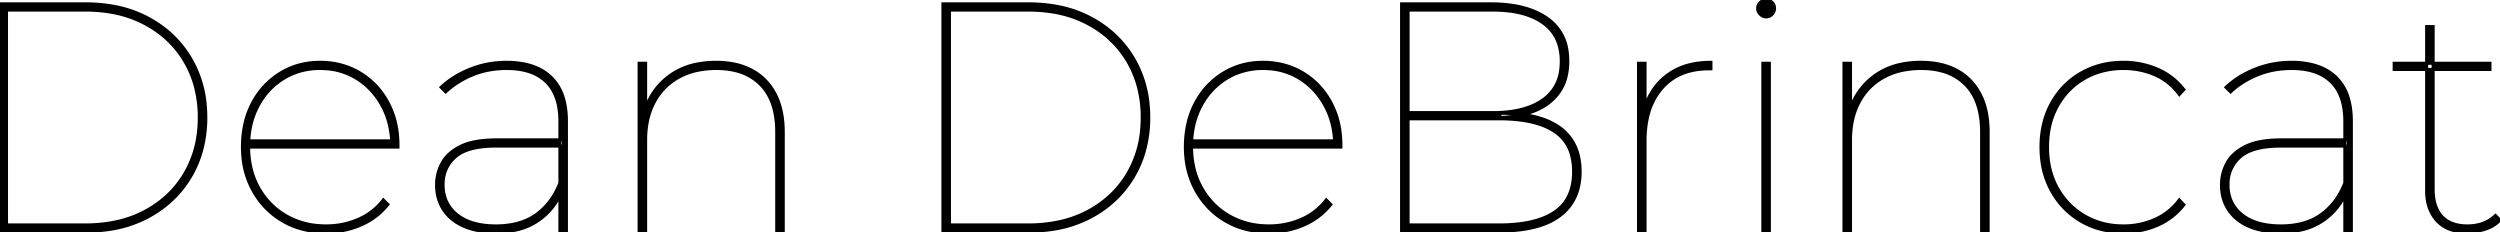 <svg xmlns="http://www.w3.org/2000/svg" viewBox="0 0 770.2 71.501" height="71.501" width="770.2"><g style="stroke:#000;stroke-width:0.25mm;fill:#000" fill="#000" stroke-width="0.25mm" stroke="#000" font-size="9pt" fill-rule="evenodd" stroke-linecap="round" id="svgGroup"><path d="M 122.6 45.3 L 75.8 45.3 L 75.8 43.4 L 121.5 43.4 L 120.7 44.9 A 27.423 27.423 0 0 0 119.782 37.693 A 23.548 23.548 0 0 0 117.8 32.7 Q 114.9 27.3 109.95 24.2 A 20.41 20.41 0 0 0 100.565 21.176 A 25.111 25.111 0 0 0 98.6 21.1 A 21.913 21.913 0 0 0 91.062 22.372 A 20.229 20.229 0 0 0 87.3 24.2 Q 82.3 27.3 79.45 32.7 Q 76.6 38.1 76.6 44.9 L 76.6 45.3 A 27.744 27.744 0 0 0 77.475 52.392 A 23.211 23.211 0 0 0 79.7 57.9 Q 82.8 63.4 88.2 66.5 A 23.473 23.473 0 0 0 97.914 69.487 A 28.934 28.934 0 0 0 100.5 69.6 Q 105.7 69.6 110.35 67.6 Q 115 65.6 118.1 61.6 L 119.5 63 Q 116.1 67.2 111.1 69.35 Q 106.1 71.5 100.5 71.5 A 28.652 28.652 0 0 1 93.011 70.555 A 24.131 24.131 0 0 1 87.2 68.15 Q 81.4 64.8 78.05 58.85 A 26.117 26.117 0 0 1 74.86 48.546 A 32.219 32.219 0 0 1 74.7 45.3 A 32.431 32.431 0 0 1 75.463 38.116 A 25.63 25.63 0 0 1 77.8 31.75 Q 80.9 25.9 86.35 22.55 Q 91.8 19.2 98.6 19.2 A 24.412 24.412 0 0 1 106.944 20.6 A 22.543 22.543 0 0 1 110.85 22.45 Q 116.3 25.7 119.45 31.5 A 25.921 25.921 0 0 1 122.351 40.716 A 32.613 32.613 0 0 1 122.6 44.8 L 122.6 45 L 122.6 45.3 Z M 413.1 45.3 L 366.3 45.3 L 366.3 43.4 L 412 43.4 L 411.2 44.9 A 27.423 27.423 0 0 0 410.282 37.693 A 23.548 23.548 0 0 0 408.3 32.7 Q 405.4 27.3 400.45 24.2 A 20.41 20.41 0 0 0 391.065 21.176 A 25.111 25.111 0 0 0 389.1 21.1 A 21.913 21.913 0 0 0 381.562 22.372 A 20.229 20.229 0 0 0 377.8 24.2 Q 372.8 27.3 369.95 32.7 Q 367.1 38.1 367.1 44.9 L 367.1 45.3 A 27.744 27.744 0 0 0 367.975 52.392 A 23.211 23.211 0 0 0 370.2 57.9 Q 373.3 63.4 378.7 66.5 A 23.473 23.473 0 0 0 388.414 69.487 A 28.934 28.934 0 0 0 391 69.6 Q 396.2 69.6 400.85 67.6 Q 405.5 65.6 408.6 61.6 L 410 63 Q 406.6 67.2 401.6 69.35 Q 396.6 71.5 391 71.5 A 28.652 28.652 0 0 1 383.511 70.555 A 24.131 24.131 0 0 1 377.7 68.15 Q 371.9 64.8 368.55 58.85 A 26.117 26.117 0 0 1 365.36 48.546 A 32.219 32.219 0 0 1 365.2 45.3 A 32.431 32.431 0 0 1 365.963 38.116 A 25.63 25.63 0 0 1 368.3 31.75 Q 371.4 25.9 376.85 22.55 Q 382.3 19.2 389.1 19.2 A 24.412 24.412 0 0 1 397.444 20.6 A 22.543 22.543 0 0 1 401.35 22.45 Q 406.8 25.7 409.95 31.5 A 25.921 25.921 0 0 1 412.851 40.716 A 32.613 32.613 0 0 1 413.1 44.8 L 413.1 45 L 413.1 45.3 Z M 433.8 3.1 L 433.8 69.3 L 461.9 69.3 A 51.16 51.16 0 0 0 468.078 68.952 Q 474.837 68.128 478.95 65.35 Q 484.8 61.4 484.8 52.9 A 19.392 19.392 0 0 0 484.229 48.037 A 12.491 12.491 0 0 0 478.95 40.5 A 19.778 19.778 0 0 0 473.81 38.124 Q 471.278 37.338 468.191 36.958 A 51.585 51.585 0 0 0 461.9 36.6 L 433.3 36.6 L 433.3 34.7 L 459.9 34.7 Q 466.624 34.7 471.336 32.892 A 18.069 18.069 0 0 0 475.45 30.7 A 13.007 13.007 0 0 0 480.851 21.357 A 19.52 19.52 0 0 0 481 18.9 A 17.384 17.384 0 0 0 480.344 13.987 A 12.684 12.684 0 0 0 475.45 7.1 Q 469.9 3.1 459.9 3.1 L 433.8 3.1 Z M 198.9 71.2 L 196.9 71.2 L 196.9 19.5 L 198.9 19.5 L 198.9 34.2 L 198.7 33.9 Q 201 27.1 206.6 23.15 A 21.002 21.002 0 0 1 214.465 19.803 A 29.671 29.671 0 0 1 220.6 19.2 A 28.007 28.007 0 0 1 225.855 19.669 A 20.204 20.204 0 0 1 231.6 21.65 Q 236.2 24.1 238.75 28.9 Q 241.061 33.25 241.278 39.407 A 36.775 36.775 0 0 1 241.3 40.7 L 241.3 71.2 L 239.3 71.2 L 239.3 40.7 A 30.141 30.141 0 0 0 238.821 35.149 Q 238.229 31.993 236.904 29.524 A 14.984 14.984 0 0 0 234.4 26.1 A 16.061 16.061 0 0 0 226.579 21.76 Q 223.897 21.1 220.7 21.1 A 28.251 28.251 0 0 0 215.114 21.627 A 20.8 20.8 0 0 0 209 23.85 Q 204.1 26.6 201.5 31.55 Q 198.9 36.5 198.9 43.1 L 198.9 71.2 Z M 570.1 71.2 L 568.1 71.2 L 568.1 19.5 L 570.1 19.5 L 570.1 34.2 L 569.9 33.9 Q 572.2 27.1 577.8 23.15 A 21.002 21.002 0 0 1 585.665 19.803 A 29.671 29.671 0 0 1 591.8 19.2 A 28.007 28.007 0 0 1 597.055 19.669 A 20.204 20.204 0 0 1 602.8 21.65 Q 607.4 24.1 609.95 28.9 Q 612.261 33.25 612.478 39.407 A 36.775 36.775 0 0 1 612.5 40.7 L 612.5 71.2 L 610.5 71.2 L 610.5 40.7 A 30.141 30.141 0 0 0 610.021 35.149 Q 609.429 31.993 608.104 29.524 A 14.984 14.984 0 0 0 605.6 26.1 A 16.061 16.061 0 0 0 597.779 21.76 Q 595.097 21.1 591.9 21.1 A 28.251 28.251 0 0 0 586.314 21.627 A 20.8 20.8 0 0 0 580.2 23.85 Q 575.3 26.6 572.7 31.55 Q 570.1 36.5 570.1 43.1 L 570.1 71.2 Z M 461.5 71.2 L 431.8 71.2 L 431.8 1.2 L 459.5 1.2 A 42.491 42.491 0 0 1 466.363 1.72 Q 472.47 2.721 476.65 5.65 A 14.482 14.482 0 0 1 482.845 16.256 A 21.797 21.797 0 0 1 483 18.9 A 19.801 19.801 0 0 1 482.538 23.291 A 14.164 14.164 0 0 1 480.2 28.55 A 15.981 15.981 0 0 1 474.482 33.376 A 20.287 20.287 0 0 1 472.4 34.3 A 28.369 28.369 0 0 1 466.312 35.835 A 38.345 38.345 0 0 1 460.9 36.2 L 462.6 34.9 A 52.84 52.84 0 0 1 468.233 35.182 Q 471.016 35.482 473.374 36.097 A 25.45 25.45 0 0 1 476.05 36.95 A 19.688 19.688 0 0 1 480.158 39.072 A 14.768 14.768 0 0 1 484.1 43 A 15.358 15.358 0 0 1 486.388 48.581 A 21.547 21.547 0 0 1 486.8 52.9 A 19.771 19.771 0 0 1 485.993 58.702 A 15.058 15.058 0 0 1 480.55 66.45 A 19.699 19.699 0 0 1 474.941 69.345 Q 469.84 71.084 462.49 71.193 A 66.941 66.941 0 0 1 461.5 71.2 Z M 672.8 27.6 L 671.4 29.1 Q 668.4 25 663.9 23.05 A 24.029 24.029 0 0 0 654.605 21.103 A 27.516 27.516 0 0 0 654.2 21.1 A 25.191 25.191 0 0 0 646.76 22.168 A 22.18 22.18 0 0 0 642.2 24.15 Q 636.9 27.2 633.85 32.65 A 23.78 23.78 0 0 0 631.098 40.971 A 30.51 30.51 0 0 0 630.8 45.3 Q 630.8 52.5 633.85 57.95 Q 636.9 63.4 642.2 66.5 A 22.821 22.821 0 0 0 652.343 69.539 A 27.755 27.755 0 0 0 654.2 69.6 A 23.764 23.764 0 0 0 663.05 67.958 A 22.868 22.868 0 0 0 663.9 67.6 Q 668.4 65.6 671.4 61.6 L 672.8 63.1 Q 669.5 67.3 664.65 69.4 A 25.916 25.916 0 0 1 654.593 71.498 A 29.658 29.658 0 0 1 654.2 71.5 A 27.191 27.191 0 0 1 646.177 70.35 A 23.877 23.877 0 0 1 641.15 68.15 Q 635.4 64.8 632.1 58.9 A 25.86 25.86 0 0 1 629.061 49.489 A 32.721 32.721 0 0 1 628.8 45.3 A 30.538 30.538 0 0 1 629.677 37.838 A 24.983 24.983 0 0 1 632.1 31.7 Q 635.4 25.8 641.15 22.5 A 25.026 25.026 0 0 1 651.736 19.298 A 30.643 30.643 0 0 1 654.2 19.2 A 26.302 26.302 0 0 1 663.271 20.751 A 24.999 24.999 0 0 1 664.65 21.3 Q 669.5 23.4 672.8 27.6 Z M 26.5 71.2 L 0 71.2 L 0 1.2 L 26.5 1.2 A 45.918 45.918 0 0 1 36.291 2.2 A 35.667 35.667 0 0 1 45.9 5.75 Q 54.2 10.3 58.8 18.2 A 34.018 34.018 0 0 1 63.238 32.49 A 41.826 41.826 0 0 1 63.4 36.2 A 37.892 37.892 0 0 1 61.945 46.867 A 32.767 32.767 0 0 1 58.8 54.2 Q 54.2 62.1 45.9 66.65 A 36.545 36.545 0 0 1 33.8 70.663 A 47.853 47.853 0 0 1 26.5 71.2 Z M 317 71.2 L 290.5 71.2 L 290.5 1.2 L 317 1.2 A 45.918 45.918 0 0 1 326.791 2.2 A 35.667 35.667 0 0 1 336.4 5.75 Q 344.7 10.3 349.3 18.2 A 34.018 34.018 0 0 1 353.738 32.49 A 41.826 41.826 0 0 1 353.9 36.2 A 37.892 37.892 0 0 1 352.445 46.867 A 32.767 32.767 0 0 1 349.3 54.2 Q 344.7 62.1 336.4 66.65 A 36.545 36.545 0 0 1 324.3 70.663 A 47.853 47.853 0 0 1 317 71.2 Z M 2 3.1 L 2 69.3 L 26.3 69.3 A 44.83 44.83 0 0 0 35.679 68.363 A 34.057 34.057 0 0 0 44.9 65 Q 52.8 60.7 57.1 53.25 A 32.193 32.193 0 0 0 61.194 40.297 A 39.964 39.964 0 0 0 61.4 36.2 A 36.521 36.521 0 0 0 60.114 26.343 A 31.001 31.001 0 0 0 57.1 19.15 Q 52.8 11.7 44.9 7.4 A 34.737 34.737 0 0 0 33.931 3.705 A 46.279 46.279 0 0 0 26.3 3.1 L 2 3.1 Z M 292.5 3.1 L 292.5 69.3 L 316.8 69.3 A 44.83 44.83 0 0 0 326.179 68.363 A 34.057 34.057 0 0 0 335.4 65 Q 343.3 60.7 347.6 53.25 A 32.193 32.193 0 0 0 351.694 40.297 A 39.964 39.964 0 0 0 351.9 36.2 A 36.521 36.521 0 0 0 350.614 26.343 A 31.001 31.001 0 0 0 347.6 19.15 Q 343.3 11.7 335.4 7.4 A 34.737 34.737 0 0 0 324.431 3.705 A 46.279 46.279 0 0 0 316.8 3.1 L 292.5 3.1 Z M 152.9 43.1 L 173.6 43.1 L 173.6 45 L 152.8 45 A 36.585 36.585 0 0 0 148.481 45.237 Q 143.004 45.89 140.25 48.35 A 10.865 10.865 0 0 0 136.515 56.257 A 13.958 13.958 0 0 0 136.5 56.9 A 12.598 12.598 0 0 0 137.258 61.357 A 11.072 11.072 0 0 0 140.8 66.15 Q 144.387 69.028 150.34 69.505 A 30.804 30.804 0 0 0 152.8 69.6 A 26.775 26.775 0 0 0 158.204 69.084 Q 162.176 68.266 165.15 66.15 A 20.082 20.082 0 0 0 171.091 59.394 A 25.837 25.837 0 0 0 172.5 56.4 L 173.5 57.7 Q 171.4 63.9 166.15 67.7 A 19.332 19.332 0 0 1 158.965 70.861 Q 156.3 71.46 153.213 71.498 A 34.068 34.068 0 0 1 152.8 71.5 A 31.314 31.314 0 0 1 148.368 71.203 Q 145.998 70.864 143.994 70.137 A 17.864 17.864 0 0 1 142.9 69.7 A 15.658 15.658 0 0 1 139.386 67.604 A 12.745 12.745 0 0 1 136.65 64.6 Q 134.5 61.3 134.5 57 Q 134.5 53.3 136.25 50.15 Q 138 47 142 45.05 A 16.585 16.585 0 0 1 145.408 43.862 Q 147.097 43.457 149.106 43.268 A 40.455 40.455 0 0 1 152.9 43.1 Z M 702.8 43.1 L 723.5 43.1 L 723.5 45 L 702.7 45 A 36.585 36.585 0 0 0 698.381 45.237 Q 692.904 45.89 690.15 48.35 A 10.865 10.865 0 0 0 686.415 56.257 A 13.958 13.958 0 0 0 686.4 56.9 A 12.598 12.598 0 0 0 687.158 61.357 A 11.072 11.072 0 0 0 690.7 66.15 Q 694.287 69.028 700.24 69.505 A 30.804 30.804 0 0 0 702.7 69.6 A 26.775 26.775 0 0 0 708.104 69.084 Q 712.076 68.266 715.05 66.15 A 20.082 20.082 0 0 0 720.991 59.394 A 25.837 25.837 0 0 0 722.4 56.4 L 723.4 57.7 Q 721.3 63.9 716.05 67.7 A 19.332 19.332 0 0 1 708.865 70.861 Q 706.2 71.46 703.113 71.498 A 34.068 34.068 0 0 1 702.7 71.5 A 31.314 31.314 0 0 1 698.268 71.203 Q 695.898 70.864 693.894 70.137 A 17.864 17.864 0 0 1 692.8 69.7 A 15.658 15.658 0 0 1 689.286 67.604 A 12.745 12.745 0 0 1 686.55 64.6 Q 684.4 61.3 684.4 57 Q 684.4 53.3 686.15 50.15 Q 687.9 47 691.9 45.05 A 16.585 16.585 0 0 1 695.308 43.862 Q 696.997 43.457 699.006 43.268 A 40.455 40.455 0 0 1 702.8 43.1 Z M 174.5 71.2 L 172.5 71.2 L 172.5 58.9 L 172.5 57.2 L 172.5 37.4 A 24.859 24.859 0 0 0 172.09 32.728 Q 171.586 30.098 170.462 28.057 A 12.159 12.159 0 0 0 168.3 25.2 A 13.465 13.465 0 0 0 162.765 22.001 Q 160.67 21.354 158.143 21.171 A 28.432 28.432 0 0 0 156.1 21.1 Q 150.3 21.1 145.5 23.1 A 28.705 28.705 0 0 0 140.047 26.069 A 24.577 24.577 0 0 0 137.3 28.3 L 135.9 26.9 A 26.626 26.626 0 0 1 142.274 22.476 A 32.263 32.263 0 0 1 144.9 21.3 Q 150.2 19.2 156 19.2 A 28.17 28.17 0 0 1 161.33 19.672 Q 166.521 20.674 169.75 23.8 A 14.636 14.636 0 0 1 173.525 30.117 Q 174.5 33.267 174.5 37.3 L 174.5 71.2 Z M 724.4 71.2 L 722.4 71.2 L 722.4 58.9 L 722.4 57.2 L 722.4 37.4 A 24.859 24.859 0 0 0 721.99 32.728 Q 721.486 30.098 720.362 28.057 A 12.159 12.159 0 0 0 718.2 25.2 A 13.465 13.465 0 0 0 712.665 22.001 Q 710.57 21.354 708.043 21.171 A 28.432 28.432 0 0 0 706 21.1 Q 700.2 21.1 695.4 23.1 A 28.705 28.705 0 0 0 689.947 26.069 A 24.577 24.577 0 0 0 687.2 28.3 L 685.8 26.9 A 26.626 26.626 0 0 1 692.174 22.476 A 32.263 32.263 0 0 1 694.8 21.3 Q 700.1 19.2 705.9 19.2 A 28.17 28.17 0 0 1 711.23 19.672 Q 716.421 20.674 719.65 23.8 A 14.636 14.636 0 0 1 723.425 30.117 Q 724.4 33.267 724.4 37.3 L 724.4 71.2 Z M 747.6 58.8 L 747.6 8.2 L 749.6 8.2 L 749.6 58.3 A 17.995 17.995 0 0 0 749.864 61.484 Q 750.444 64.706 752.3 66.7 A 8.634 8.634 0 0 0 756.322 69.103 Q 757.724 69.507 759.408 69.583 A 17.637 17.637 0 0 0 760.2 69.6 A 13.851 13.851 0 0 0 764.388 68.993 A 11.341 11.341 0 0 0 768.8 66.4 L 770.2 67.8 Q 768.4 69.7 765.65 70.6 Q 762.9 71.5 760.1 71.5 A 16.955 16.955 0 0 1 756.409 71.123 Q 754.004 70.587 752.232 69.286 A 9.755 9.755 0 0 1 750.8 68 A 11.945 11.945 0 0 1 747.913 62.148 A 17.099 17.099 0 0 1 747.6 58.8 Z M 506.8 71.2 L 504.8 71.2 L 504.8 19.5 L 506.8 19.5 L 506.8 33.8 L 506.6 33.5 Q 508.7 26.7 513.95 22.95 A 19.6 19.6 0 0 1 521.44 19.75 A 27.713 27.713 0 0 1 527.1 19.2 L 527.1 21.2 L 526.85 21.2 L 526.5 21.2 Q 517.2 21.2 512 27.15 A 20.011 20.011 0 0 0 507.795 35.22 Q 506.8 38.894 506.8 43.4 L 506.8 71.2 Z M 545.1 71.2 L 543.1 71.2 L 543.1 19.5 L 545.1 19.5 L 545.1 71.2 Z M 767.1 21.4 L 737.6 21.4 L 737.6 19.5 L 767.1 19.5 L 767.1 21.4 Z M 542.607 4.672 A 2.381 2.381 0 0 0 544.1 5.2 Q 545.2 5.2 545.95 4.4 Q 546.7 3.6 546.7 2.6 A 3.201 3.201 0 0 0 546.7 2.566 A 2.508 2.508 0 0 0 545.95 0.75 A 2.52 2.52 0 0 0 545.141 0.2 A 2.659 2.659 0 0 0 544.1 0 A 2.442 2.442 0 0 0 543.066 0.224 A 2.89 2.89 0 0 0 542.3 0.75 Q 541.5 1.5 541.5 2.6 A 2.319 2.319 0 0 0 541.782 3.717 A 2.949 2.949 0 0 0 542.3 4.4 A 3.272 3.272 0 0 0 542.607 4.672 Z"></path></g></svg>